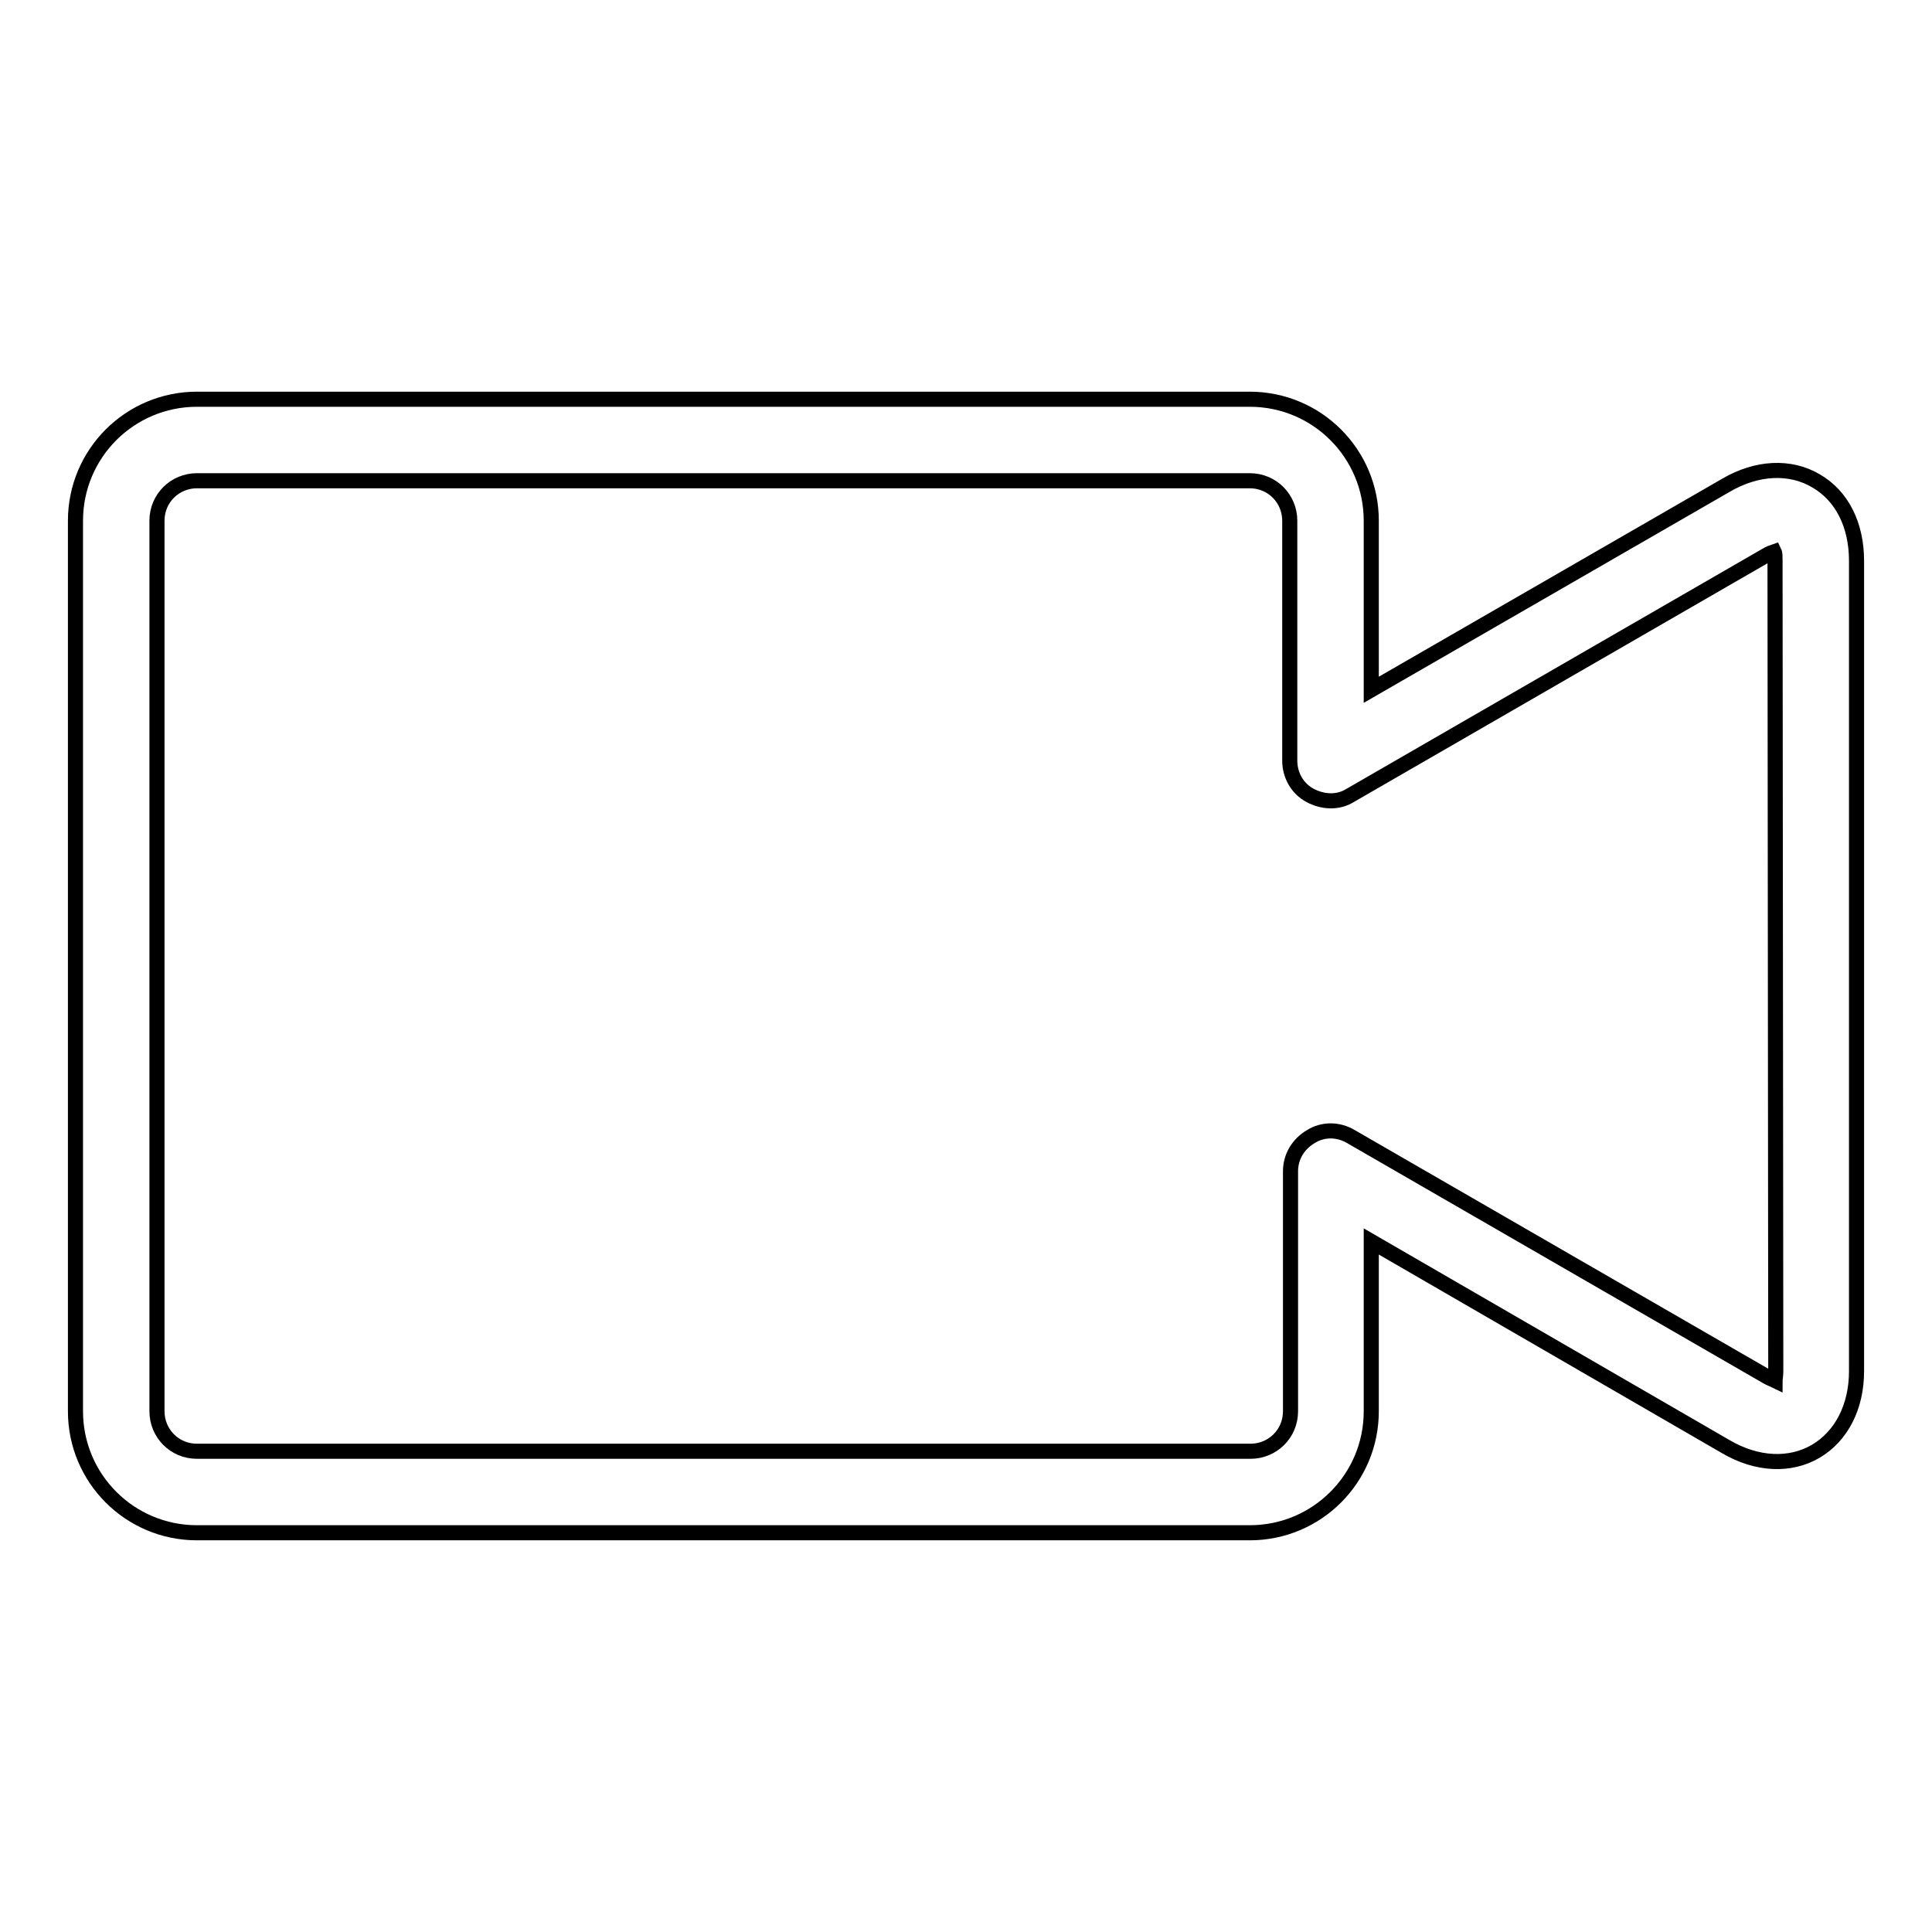 <?xml version="1.0" encoding="utf-8"?>
<!-- Svg Vector Icons : http://www.onlinewebfonts.com/icon -->
<!DOCTYPE svg PUBLIC "-//W3C//DTD SVG 1.1//EN" "http://www.w3.org/Graphics/SVG/1.1/DTD/svg11.dtd">
<svg version="1.1" xmlns="http://www.w3.org/2000/svg" xmlns:xlink="http://www.w3.org/1999/xlink" x="0px" y="0px" viewBox="0 0 256 256" enable-background="new 0 0 256 256" xml:space="preserve">
<g><g><path stroke-width="2" fill-opacity="0" stroke="#000000"  d="M240.6,63.7c-3.4-2-7.8-1.8-11.9,0.6l-47,27.1V69c0-8.9-7.2-16.1-16.1-16.1H26.1C17.2,52.9,10,60.1,10,69v118c0,8.9,7.2,16.1,16.1,16.1h139.5c8.9,0,16.1-7.2,16.1-16.1v-22.5l47,27.2c4.1,2.4,8.5,2.6,11.9,0.6c3.4-2,5.4-5.9,5.4-10.6V74.3C246,69.6,244.1,65.7,240.6,63.7z M235.3,181.7c0,0.6-0.1,1-0.1,1.2c-0.2-0.1-0.6-0.2-1.1-0.5L179,150.6c-1.7-1-3.7-1-5.3,0c-1.7,1-2.7,2.7-2.7,4.6V187c0,3-2.4,5.3-5.3,5.3H26.1c-3,0-5.3-2.4-5.3-5.3V69c0-3,2.4-5.3,5.3-5.3h139.5c3,0,5.3,2.4,5.3,5.3v31.8c0,1.9,1,3.7,2.7,4.6s3.7,1,5.3,0l55.1-31.8c0.5-0.3,0.8-0.4,1.1-0.5c0.1,0.2,0.1,0.7,0.1,1.2L235.3,181.7L235.3,181.7L235.3,181.7z"/></g></g>
</svg>